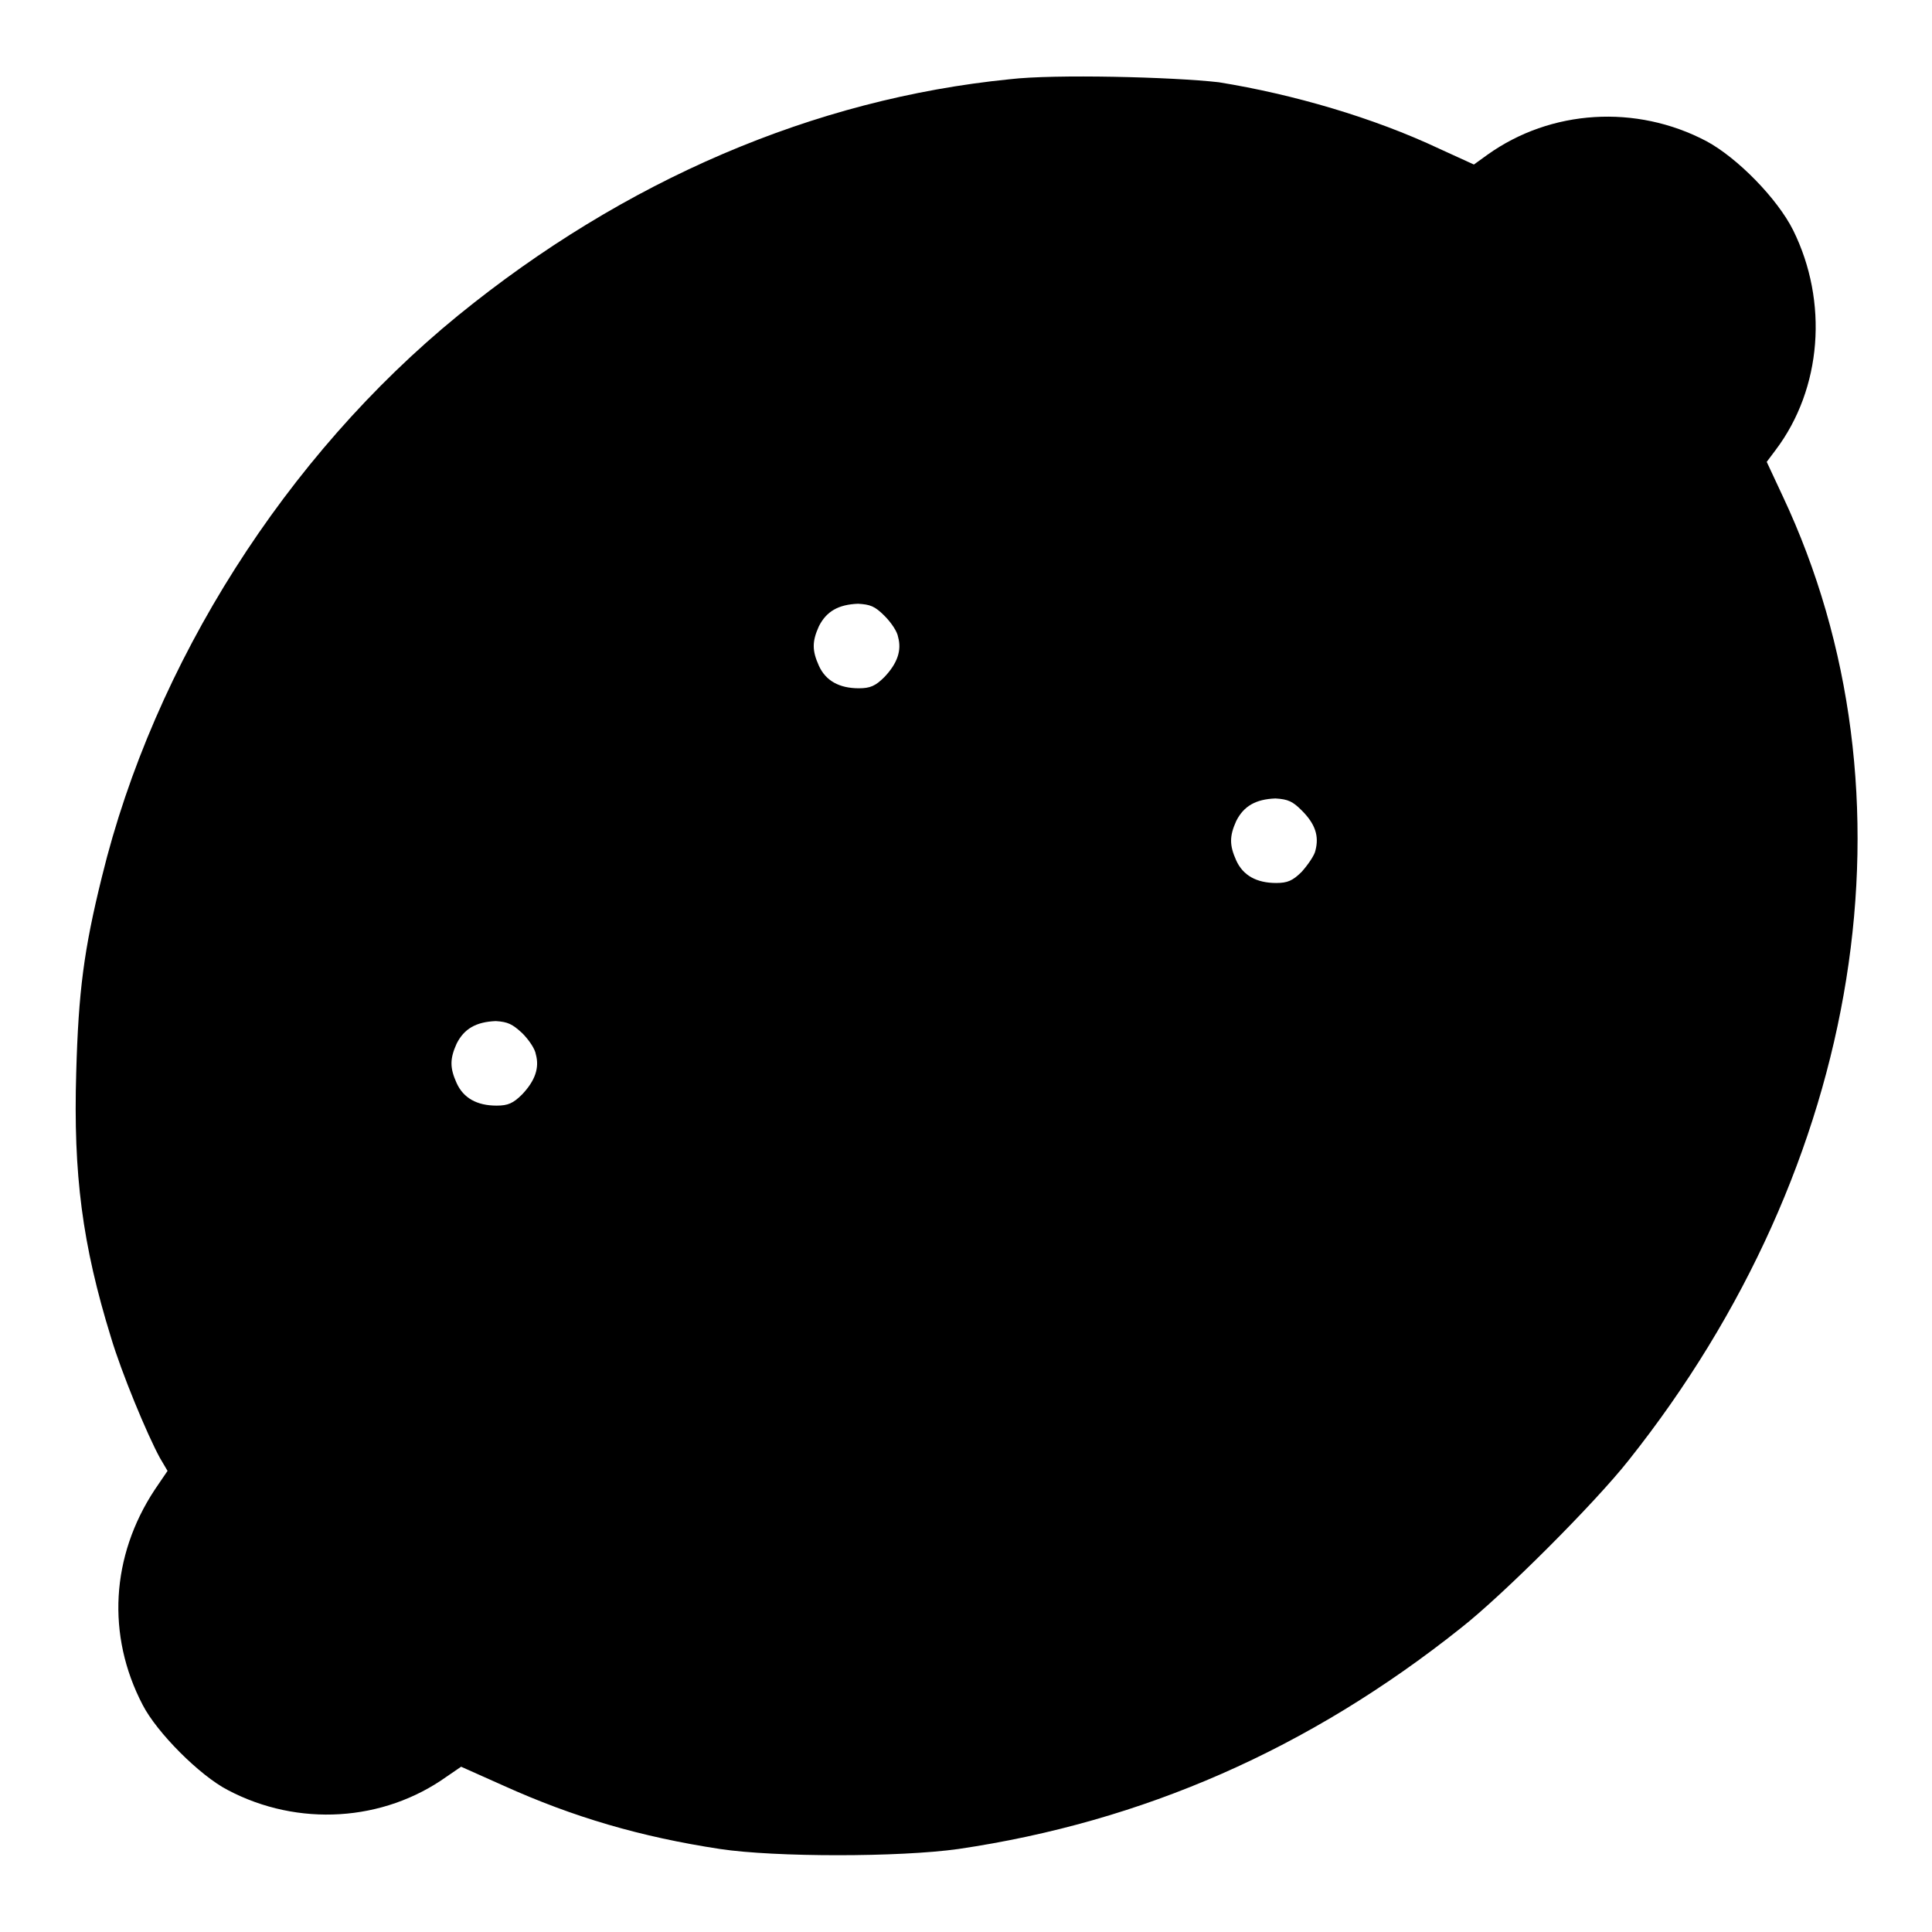 <?xml version="1.0" encoding="utf-8"?>
<!-- Svg Vector Icons : http://www.onlinewebfonts.com/icon -->
<!DOCTYPE svg PUBLIC "-//W3C//DTD SVG 1.1//EN" "http://www.w3.org/Graphics/SVG/1.1/DTD/svg11.dtd">
<svg version="1.1" xmlns="http://www.w3.org/2000/svg" xmlns:xlink="http://www.w3.org/1999/xlink" x="0px" y="0px" viewBox="0 0 256 256" enable-background="new 0 0 256 256" xml:space="preserve">
<g><g><g><path fill="#000000" d="M133.8,10.5c-26,2.6-51.1,13.4-73.1,31.3c-22.8,18.6-40.3,46.1-47.2,74.4c-2.4,9.7-3.1,15.2-3.4,25.9c-0.4,13.5,0.8,22.8,4.6,35.1c1.4,4.7,4.8,12.9,6.5,16l1,1.7l-1.7,2.5c-5.8,8.8-6.4,19.3-1.6,28.5c1.9,3.7,7.6,9.4,11.3,11.3c9.3,4.9,20.6,4.2,29-1.8l1.9-1.3l5.6,2.5c9.3,4.2,18.2,6.8,28.7,8.4c7.3,1.1,23.8,1.1,31.6,0c24.4-3.6,46.4-13.2,66.6-29.3c5.6-4.4,17.7-16.5,22.2-22.2c31.1-39.1,39-88.3,20.4-127.8l-2.1-4.5l1.2-1.6c6.1-8.1,7-19.6,2.3-29.1c-2.1-4.2-7.4-9.6-11.5-11.8c-9.3-4.9-20.6-4.2-29,1.8l-1.8,1.3l-4.6-2.1c-8.7-4.1-19.3-7.2-29.2-8.8C155.4,10.2,139.7,9.8,133.8,10.5z M117.2,81.6c0.9,0.9,1.7,2.1,1.8,2.8c0.5,1.8-0.1,3.5-1.8,5.3c-1.2,1.2-1.9,1.5-3.4,1.5c-2.6,0-4.4-1-5.3-3c-0.9-2-0.9-3.2,0-5.2c1-2,2.6-2.9,5.2-3C115.3,80.1,115.9,80.3,117.2,81.6z M172.5,107.4c1.8,1.8,2.3,3.4,1.8,5.3c-0.1,0.6-1,1.9-1.8,2.8c-1.2,1.2-1.9,1.5-3.4,1.5c-2.6,0-4.4-1-5.3-3c-0.9-2-0.9-3.2,0-5.2c1-2,2.6-2.9,5.2-3C170.7,105.9,171.3,106.2,172.5,107.4z M69.2,136.9c0.9,0.9,1.7,2.1,1.8,2.8c0.5,1.8-0.1,3.5-1.8,5.3c-1.2,1.2-1.9,1.5-3.4,1.5c-2.6,0-4.4-1-5.3-3c-0.9-2-0.9-3.2,0-5.2c1-2,2.6-2.9,5.2-3C67.3,135.4,67.9,135.7,69.2,136.9z"/></g></g></g>
</svg>